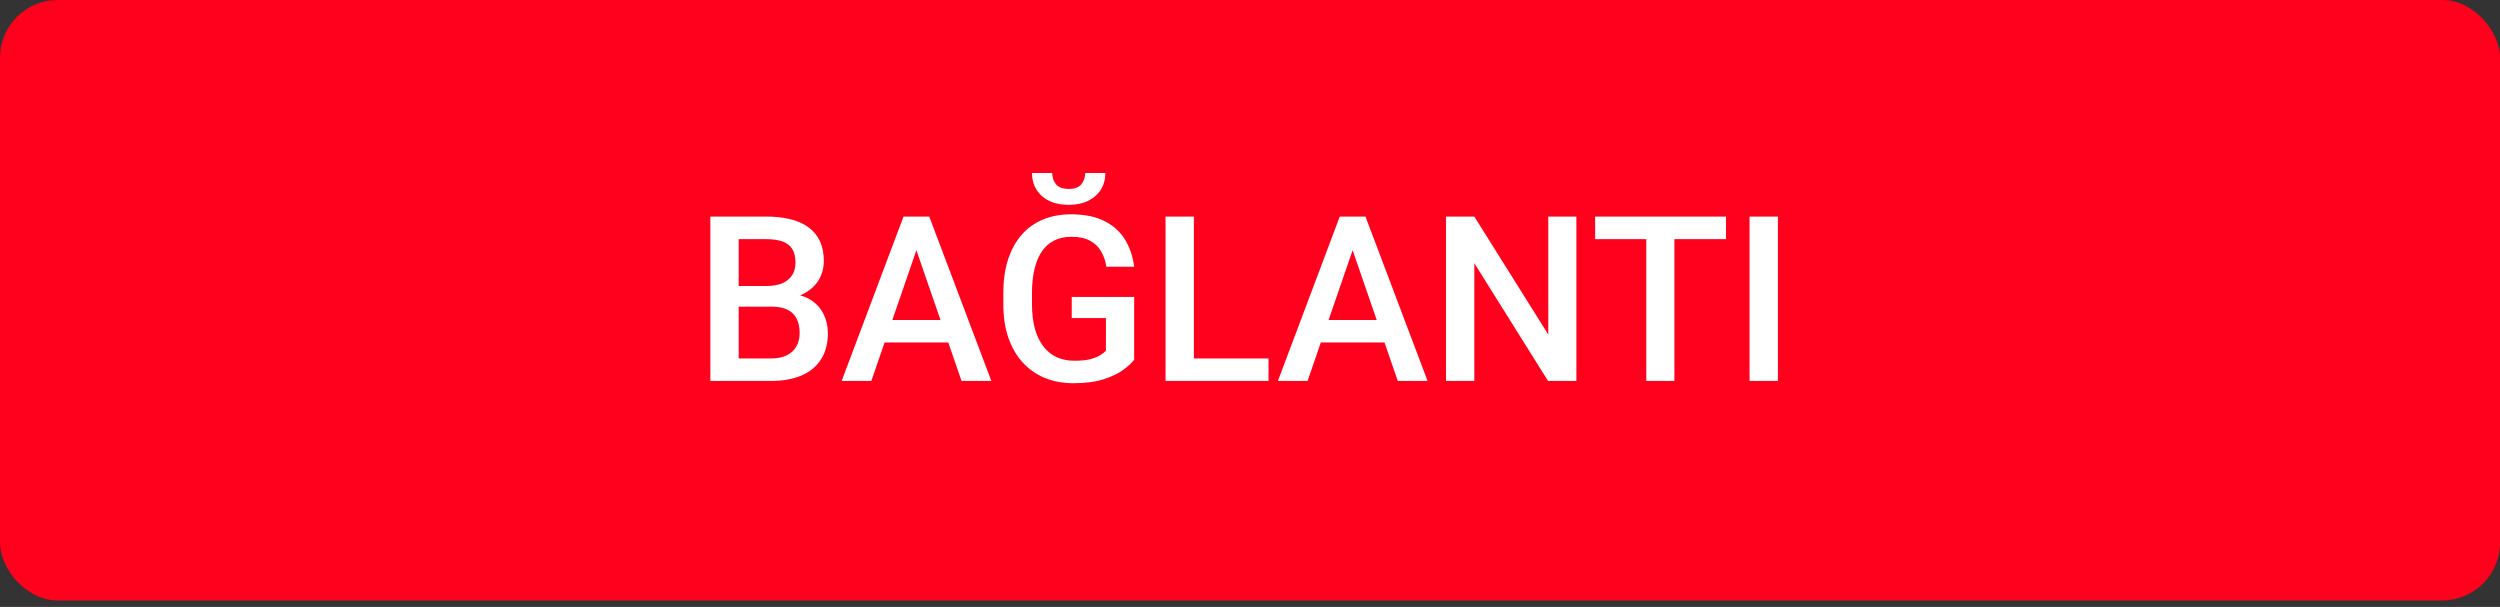 <?xml version="1.0" encoding="UTF-8"?> <svg xmlns="http://www.w3.org/2000/svg" width="173" height="42" viewBox="0 0 173 42" fill="none"><rect x="0" y="0" width="173" height="42" fill="#333333" stroke="none"/><rect width="173" height="41.551" rx="4" fill="#FF001D"></rect><path d="M53.422 21.221H50.523L50.508 19.791H53.039C53.466 19.791 53.828 19.729 54.125 19.604C54.427 19.474 54.656 19.289 54.812 19.049C54.969 18.805 55.047 18.51 55.047 18.166C55.047 17.786 54.974 17.476 54.828 17.237C54.682 16.997 54.458 16.823 54.156 16.713C53.859 16.604 53.479 16.549 53.016 16.549H51.117V26.362H49.156V14.987H53.016C53.641 14.987 54.198 15.047 54.688 15.166C55.182 15.286 55.602 15.474 55.945 15.729C56.294 15.979 56.557 16.297 56.734 16.682C56.917 17.067 57.008 17.526 57.008 18.057C57.008 18.526 56.896 18.956 56.672 19.346C56.448 19.732 56.117 20.047 55.68 20.291C55.242 20.536 54.698 20.682 54.047 20.729L53.422 21.221ZM53.336 26.362H49.906L50.789 24.807H53.336C53.779 24.807 54.148 24.734 54.445 24.588C54.742 24.437 54.964 24.232 55.109 23.971C55.26 23.706 55.336 23.396 55.336 23.041C55.336 22.672 55.271 22.351 55.141 22.081C55.01 21.805 54.805 21.594 54.523 21.448C54.242 21.297 53.875 21.221 53.422 21.221H51.219L51.234 19.791H54.102L54.547 20.331C55.172 20.351 55.685 20.489 56.086 20.745C56.492 21 56.794 21.331 56.992 21.737C57.19 22.143 57.289 22.581 57.289 23.049C57.289 23.773 57.13 24.38 56.812 24.87C56.5 25.359 56.05 25.732 55.461 25.987C54.872 26.237 54.164 26.362 53.336 26.362ZM63.695 16.502L60.297 26.362H58.242L62.523 14.987H63.836L63.695 16.502ZM66.539 26.362L63.133 16.502L62.984 14.987H64.305L68.602 26.362H66.539ZM66.375 22.143V23.698H60.188V22.143H66.375ZM78.484 20.549V24.893C78.323 25.107 78.07 25.341 77.727 25.596C77.388 25.846 76.938 26.062 76.375 26.245C75.812 26.427 75.112 26.518 74.273 26.518C73.56 26.518 72.906 26.398 72.312 26.159C71.719 25.914 71.206 25.557 70.773 25.088C70.346 24.62 70.016 24.049 69.781 23.377C69.547 22.7 69.43 21.93 69.43 21.065V20.276C69.43 19.416 69.537 18.651 69.75 17.979C69.969 17.302 70.281 16.729 70.688 16.26C71.094 15.791 71.583 15.437 72.156 15.198C72.734 14.953 73.388 14.831 74.117 14.831C75.049 14.831 75.82 14.987 76.43 15.299C77.044 15.607 77.518 16.034 77.852 16.581C78.185 17.127 78.396 17.752 78.484 18.456H76.562C76.5 18.06 76.378 17.706 76.195 17.393C76.018 17.081 75.763 16.836 75.43 16.659C75.102 16.476 74.674 16.385 74.148 16.385C73.695 16.385 73.297 16.471 72.953 16.643C72.609 16.815 72.323 17.067 72.094 17.401C71.87 17.734 71.701 18.14 71.586 18.62C71.471 19.099 71.414 19.646 71.414 20.26V21.065C71.414 21.69 71.479 22.245 71.609 22.729C71.745 23.213 71.938 23.622 72.188 23.956C72.443 24.289 72.753 24.541 73.117 24.713C73.482 24.88 73.893 24.963 74.352 24.963C74.799 24.963 75.167 24.927 75.453 24.854C75.74 24.776 75.966 24.685 76.133 24.581C76.305 24.471 76.438 24.367 76.531 24.268V22.01H74.164V20.549H78.484ZM75.094 11.971H76.492C76.492 12.403 76.388 12.786 76.18 13.12C75.977 13.448 75.685 13.706 75.305 13.893C74.93 14.081 74.482 14.174 73.961 14.174C73.174 14.174 72.552 13.971 72.094 13.565C71.641 13.153 71.414 12.622 71.414 11.971H72.812C72.812 12.263 72.898 12.521 73.07 12.745C73.247 12.963 73.544 13.073 73.961 13.073C74.372 13.073 74.664 12.963 74.836 12.745C75.008 12.521 75.094 12.263 75.094 11.971ZM87.781 24.807V26.362H82.07V24.807H87.781ZM82.617 14.987V26.362H80.656V14.987H82.617ZM93.883 16.502L90.484 26.362H88.43L92.711 14.987H94.023L93.883 16.502ZM96.727 26.362L93.32 16.502L93.172 14.987H94.492L98.789 26.362H96.727ZM96.562 22.143V23.698H90.375V22.143H96.562ZM109.086 14.987V26.362H107.125L102.023 18.213V26.362H100.062V14.987H102.023L107.141 23.151V14.987H109.086ZM115.867 14.987V26.362H113.922V14.987H115.867ZM119.438 14.987V16.549H110.383V14.987H119.438ZM123.031 14.987V26.362H121.07V14.987H123.031Z" fill="white"></path></svg> 